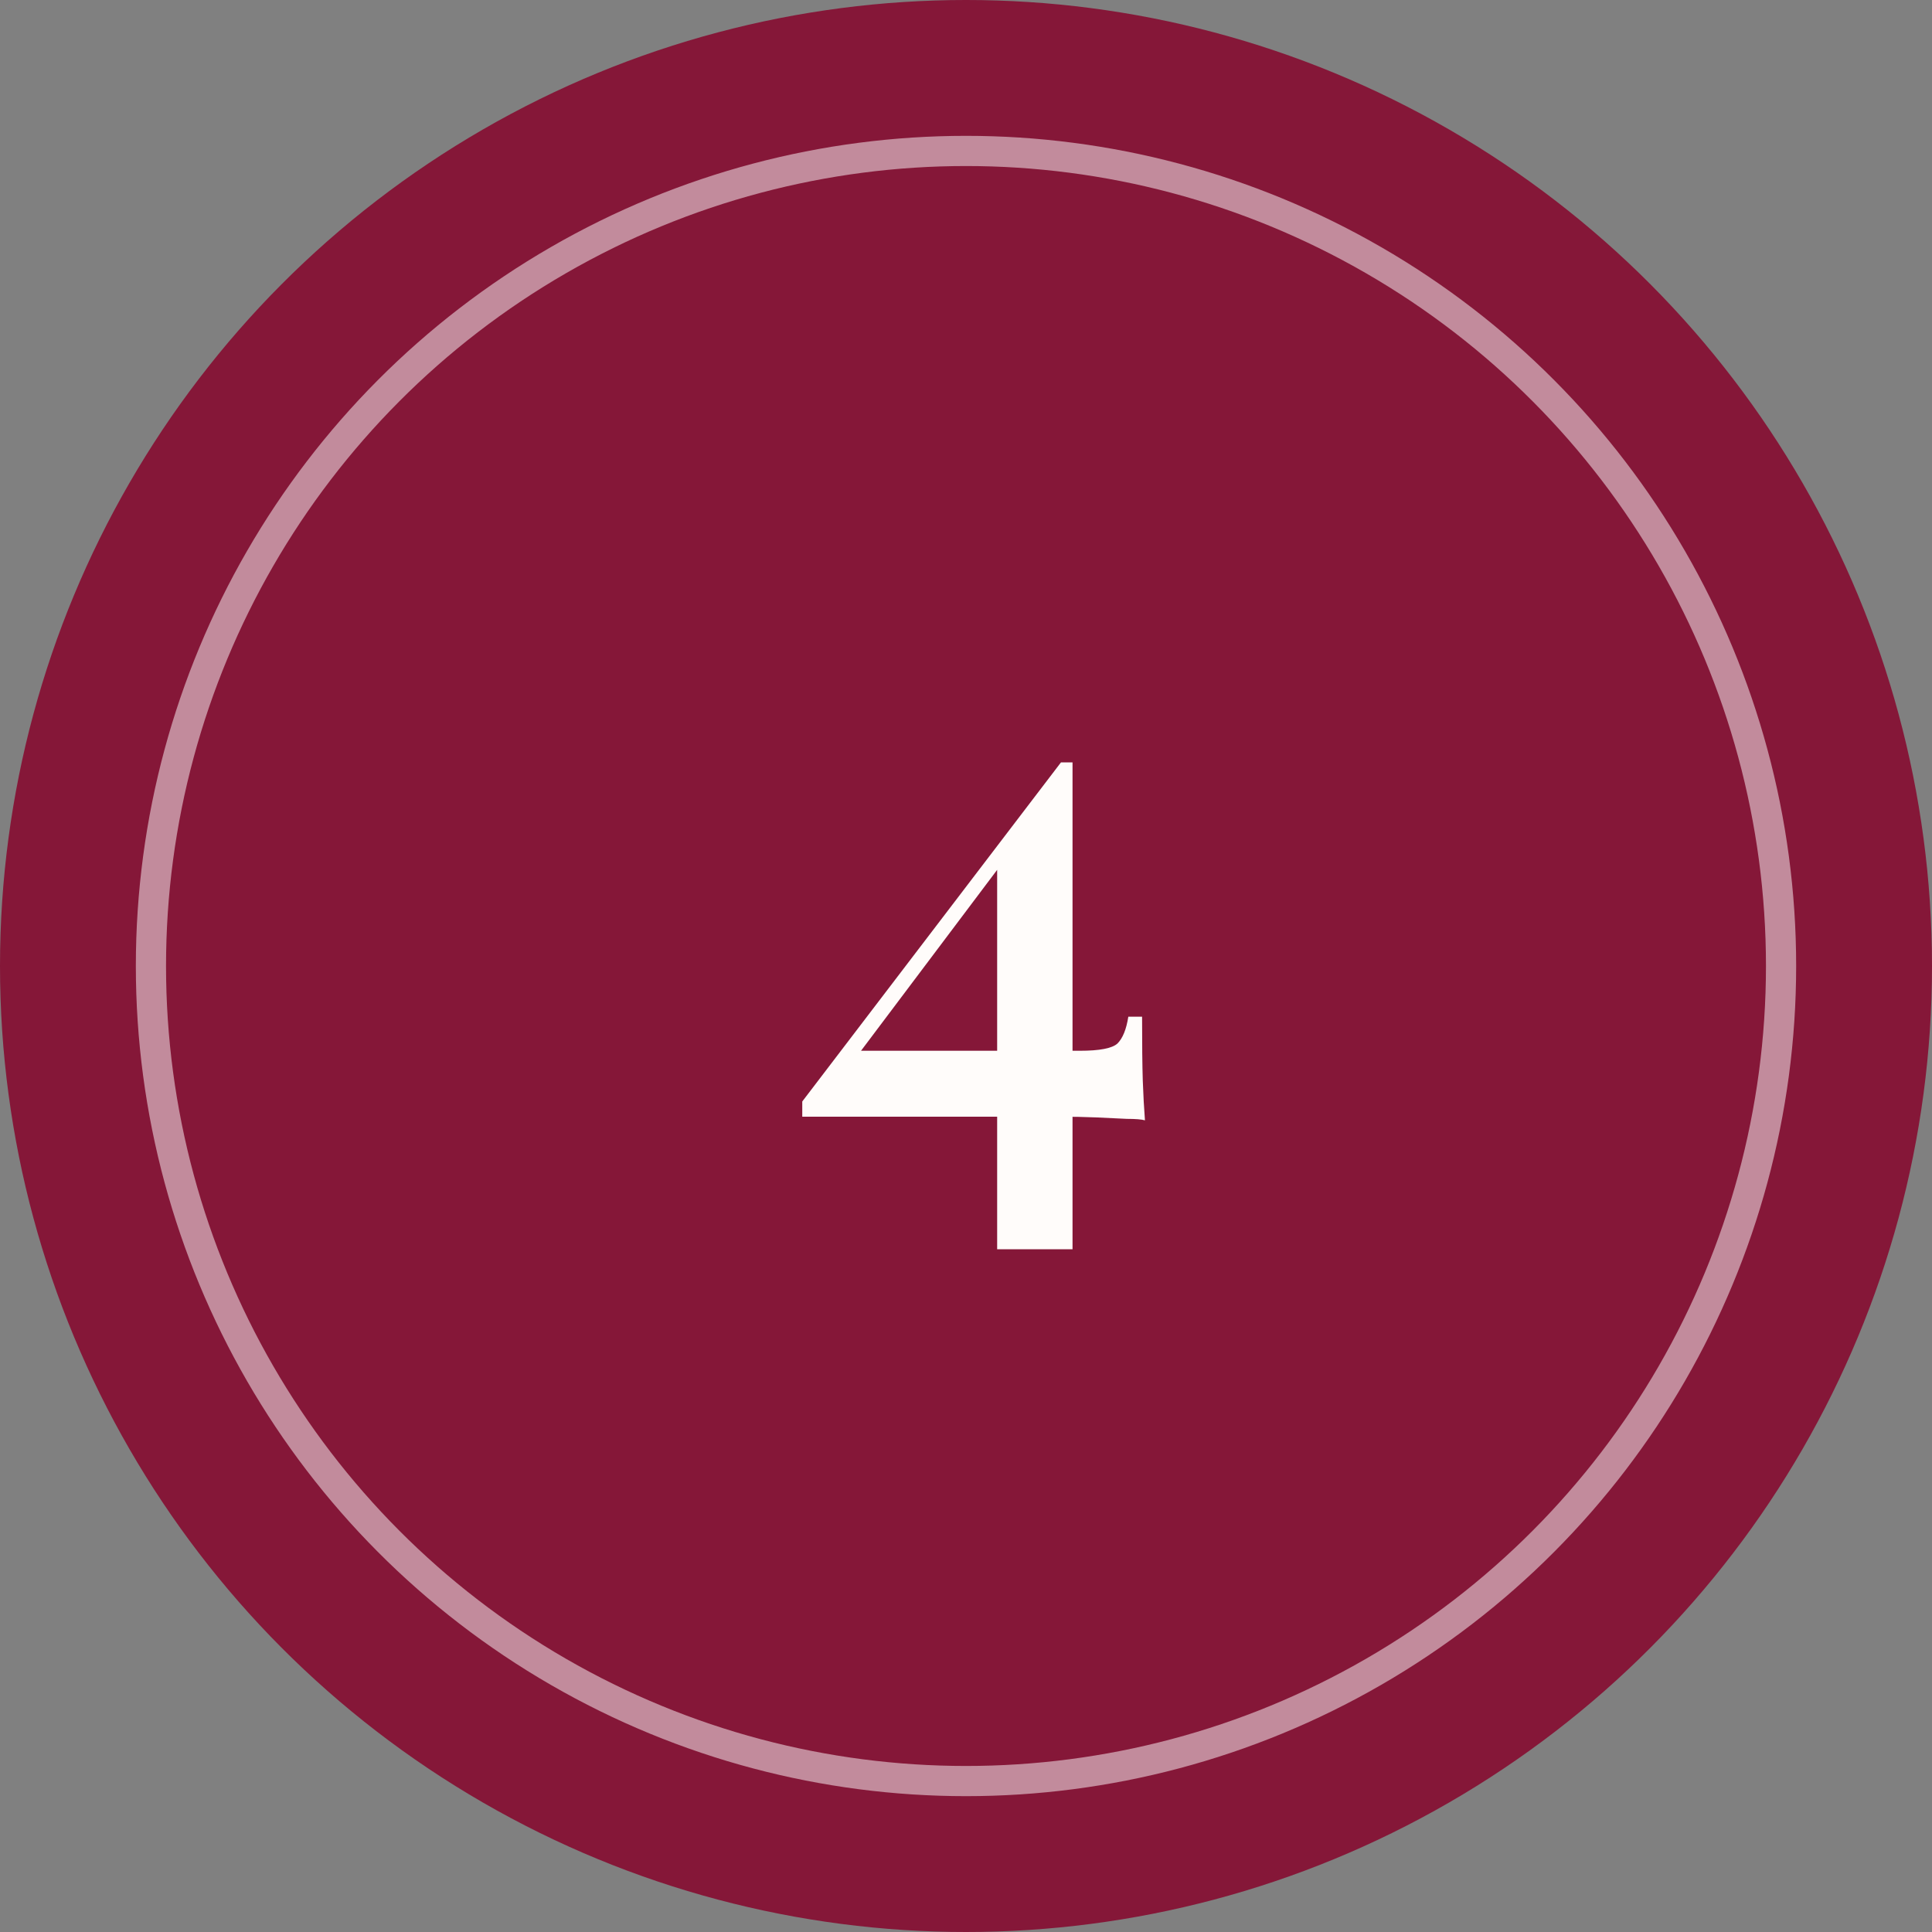 <svg width="64" height="64" viewBox="0 0 64 64" fill="none" xmlns="http://www.w3.org/2000/svg">
<rect x="0" y="0" width="64" height="64" fill="#808080" stroke="none"/>
<g clip-path="url(#clip0_1120_6540)">
<circle cx="32" cy="32" r="32" fill="#851738"/>
<circle cx="32" cy="32" r="27" stroke="white" stroke-opacity="0.5"/>
<path d="M35.145 25.256L35.24 25.88L28.017 35.48L28.209 34.808H35.769C36.425 34.808 36.84 34.728 37.017 34.568C37.193 34.392 37.312 34.096 37.377 33.68H37.833C37.833 34.592 37.84 35.296 37.856 35.792C37.873 36.272 37.897 36.712 37.928 37.112C37.816 37.08 37.617 37.064 37.328 37.064C37.041 37.048 36.705 37.032 36.321 37.016C35.937 37 35.536 36.992 35.12 36.992C34.721 36.992 34.337 36.992 33.968 36.992H26.576V36.488L35.145 25.256ZM35.529 25.256V41.384H33.032V28.376L35.145 25.256H35.529Z" fill="#FFFCFA"/>
</g>
<defs>
<clipPath id="clip0_1120_6540">
<rect width="64" height="64" fill="white"/>
</clipPath>
</defs>
</svg>
